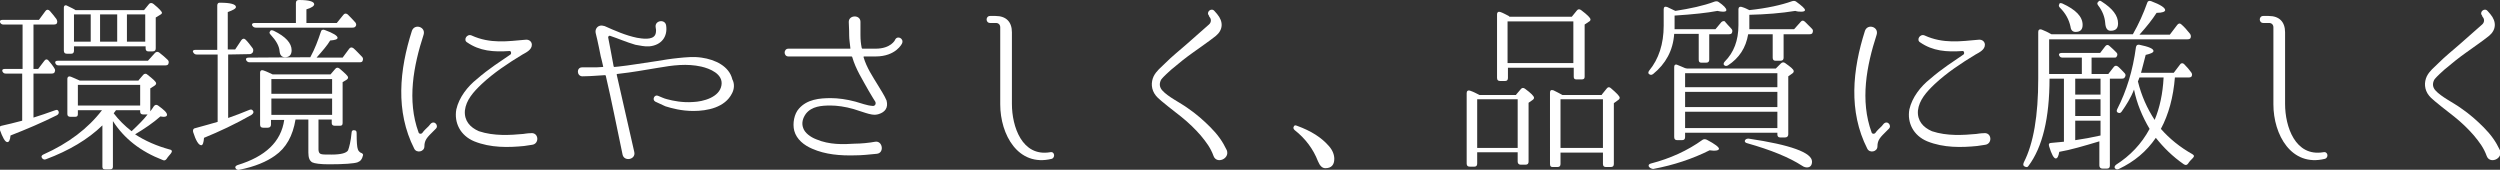 <?xml version="1.0" encoding="utf-8"?>
<!-- Generator: Adobe Illustrator 25.2.1, SVG Export Plug-In . SVG Version: 6.00 Build 0)  -->
<svg version="1.1" id="レイヤー_1" xmlns="http://www.w3.org/2000/svg" xmlns:xlink="http://www.w3.org/1999/xlink" x="0px"
	 y="0px" viewBox="0 0 642.1 43.6" style="enable-background:new 0 0 642.1 43.6;" xml:space="preserve">
<rect x="0" y="0" width="642.1" height="43.6" fill="#333333" stroke="none"/>
<style type="text/css">
	.st0{fill:#FFFFFF;}
</style>
<g>
	<path class="st0" d="M8.6,18.9v11.3c1.7-0.5,3.6-1.2,5.6-1.9c0.5-0.2,0.8,0,0.9,0.5c0,0.3-0.1,0.6-0.5,0.8
		c-3.8,1.9-7.8,3.6-11.9,5.2c-0.1,1.2-0.4,1.7-0.8,1.7c-0.6,0-1.2-1.1-2-3.3c-0.1-0.5,0-0.8,0.5-0.9C1.9,32,3.7,31.5,5.7,31V18.9
		H1.5c-0.5,0-0.7-0.2-0.9-0.6c-0.1-0.4,0.1-0.6,0.7-0.6h4.5V6.3h-5C0.4,6.3,0.1,6,0,5.7c-0.1-0.4,0.1-0.6,0.7-0.6H10l1.7-2.3
		c0.3-0.4,0.7-0.4,1.1,0c0.6,0.7,1.2,1.4,1.7,2.1c0.2,0.4,0.3,0.7,0.1,1.1c-0.1,0.2-0.4,0.3-0.8,0.3H8.6v11.4h1.2l1.6-2.1
		c0.3-0.4,0.7-0.5,1.1,0c0.6,0.7,1.1,1.3,1.5,2c0.2,0.3,0.2,0.6,0,1c-0.1,0.2-0.4,0.3-0.8,0.3C13.2,18.9,8.6,18.9,8.6,18.9z
		 M35.6,20.6l1.2-1.4c0.3-0.3,0.7-0.4,1.1,0c1.4,1.1,2.2,1.8,2.2,2.2c0,0.2-0.1,0.4-0.4,0.6l-1.1,0.7v5.9c0.3-0.4,0.6-0.8,0.9-1.3
		c0.3-0.4,0.7-0.5,1.1-0.2c1.5,1.1,2.3,1.8,2.3,2.4c0,0.3-0.3,0.5-0.8,0.5c-0.1,0-0.4,0-0.9-0.1c-1.8,1.6-4,3.1-6.5,4.6
		c2.6,1.7,5.6,3,8.9,3.9c0.6,0.1,0.7,0.5,0.3,1s-0.8,0.9-1.1,1.4c-0.3,0.4-0.6,0.5-1,0.3c-5.7-2.2-9.9-5.5-12.8-10v11.7
		c0,0.5-0.2,0.7-0.8,0.7H27c-0.5,0-0.7-0.2-0.7-0.7V32.2c-3.7,3.6-8.6,6.5-14.5,8.7c-0.4,0.2-0.8,0-1-0.3c-0.3-0.4-0.1-0.7,0.3-0.9
		c6.5-2.9,11.5-6.7,15.1-11.4H20v1c0,0.5-0.2,0.7-0.7,0.7h-1.2c-0.5,0-0.8-0.2-0.8-0.7v-9c0-0.6,0.4-0.8,0.9-0.6
		c0.6,0.2,1.3,0.6,2.3,1h15.1V20.6z M38,15.6l1.8-2c0.3-0.3,0.7-0.4,1.1-0.1c0.9,0.7,1.6,1.3,2.2,1.9c0.3,0.3,0.3,0.7,0.1,1.1
		c-0.1,0.2-0.4,0.3-0.8,0.3H15.1c-0.4,0-0.7-0.1-0.9-0.6c-0.1-0.4,0.1-0.6,0.7-0.6C14.9,15.6,38,15.6,38,15.6z M37.3,11.9H19V13
		c0,0.5-0.2,0.8-0.7,0.8h-1.1c-0.5,0-0.8-0.2-0.8-0.8V2c0-0.6,0.4-0.8,0.9-0.5c1,0.5,1.7,0.8,2.1,1.1H37L38.3,1
		c0.3-0.3,0.7-0.3,1.1,0c1.5,1.2,2.2,2,2.2,2.3c0,0.1-0.1,0.3-0.3,0.4L40,4.5v7.9c0,0.5-0.2,0.8-0.8,0.8h-1.1
		c-0.5,0-0.7-0.3-0.7-0.8v-0.5H37.3z M19,3.7v7h4.3v-7C23.3,3.7,19,3.7,19,3.7z M36,27.1v-5.3H20v5.3C20,27.1,36,27.1,36,27.1z
		 M30.1,3.7h-4.4v7h4.4V3.7z M36,28.3h-6.2c-0.2,0.3-0.4,0.5-0.6,0.8c1.3,1.7,2.8,3.2,4.6,4.6c1.8-1.7,3.2-3.1,4.1-4.3h-1.1
		c-0.5,0-0.8-0.2-0.8-0.7V28.3z M32.6,3.7v7h4.7v-7C37.3,3.7,32.6,3.7,32.6,3.7z"/>
	<path class="st0" d="M58.6,14v16.3c1.7-0.6,3.6-1.3,5.5-2.1c0.5-0.2,0.8,0,1,0.5c0,0.3-0.1,0.5-0.5,0.8c-4.2,2.4-8.3,4.3-12.2,5.9
		c-0.1,1.2-0.3,1.9-0.7,1.9c-0.7,0-1.4-1.2-2.1-3.4c-0.1-0.5,0-0.9,0.6-1c2.5-0.7,4.4-1.2,5.7-1.6V14h-5.4c-0.4,0-0.7-0.2-0.9-0.6
		s0.1-0.6,0.7-0.6h5.5V1.4c0-0.5,0.3-0.8,0.8-0.7c2.6,0,4,0.4,4,1.1c0,0.4-0.7,0.8-2.1,1.3v9.6h1.9l1.6-2.4c0.3-0.4,0.7-0.5,1.1-0.1
		c0.6,0.6,1.2,1.4,1.8,2.2c0.2,0.3,0.2,0.7,0,1.1c-0.2,0.2-0.4,0.4-0.8,0.4L58.6,14L58.6,14z M84.9,19.1l1.2-1.4
		c0.3-0.4,0.7-0.4,1.1-0.1c1.4,1.2,2.2,1.9,2.2,2.3c0,0.2-0.1,0.4-0.4,0.6l-1,0.6v10.5c0,0.5-0.2,0.7-0.7,0.7H86
		c-0.5,0-0.8-0.2-0.8-0.7v-0.9h-3.4v7.7c0,0.6,0.2,1.1,0.8,1.2c0.3,0.1,1.2,0.1,2.6,0.1c2.4,0,3.8-0.4,4.2-1.1
		c0.3-0.8,0.7-2.3,0.9-4.5c0-0.5,0.3-0.8,0.9-0.6c0.3,0,0.4,0.3,0.4,0.8c0,2.1,0.1,3.5,0.3,4c0.1,0.4,0.4,0.7,0.7,0.9
		c0.4,0.1,0.8,0.4,0.6,0.8c-0.2,0.9-0.6,1.4-1.4,1.7c-0.9,0.3-3.4,0.5-7.3,0.5c-2.2,0-3.7-0.2-4.3-0.5c-0.7-0.4-1-1.2-1-2.5v-8.5
		h-3.3c-0.7,4.2-2.4,7.3-5.3,9.3c-2.1,1.5-5.1,2.8-9.1,3.6c-0.4,0.1-0.8,0-1-0.4c-0.2-0.3,0-0.6,0.5-0.8c7.2-2.2,11.2-6,12-11.6
		h-3.4V32c0,0.5-0.3,0.8-0.8,0.8h-1.2c-0.5,0-0.8-0.2-0.8-0.8V18.7c0-0.6,0.4-0.8,0.9-0.6c0.9,0.3,1.6,0.7,2.3,1H84.9z M79.7,14.7
		c1.2-2.2,2-4.4,2.7-6.5c0.1-0.5,0.5-0.7,1-0.5c2.2,0.8,3.3,1.5,3.3,2c0,0.4-0.6,0.6-1.9,0.7c-0.7,1.2-1.9,2.6-3.5,4.4H88l1.7-2.3
		c0.3-0.4,0.7-0.4,1.1-0.1c0.7,0.6,1.4,1.4,2.2,2.2c0.3,0.3,0.3,0.7,0.1,1.1C93,15.9,92.8,16,92.3,16H64.1c-0.4,0-0.7-0.2-0.9-0.6
		c-0.1-0.4,0.1-0.6,0.7-0.6L79.7,14.7L79.7,14.7z M76,5.9V0.8C76,0.2,76.3,0,76.8,0c2.6,0,3.9,0.4,3.9,1.1c0,0.4-0.6,0.9-2,1.3v3.5
		h7.8l1.7-2.1c0.3-0.4,0.7-0.4,1.1-0.1c0.6,0.6,1.3,1.3,2,2.1c0.2,0.3,0.3,0.7,0,1c-0.1,0.2-0.4,0.3-0.8,0.3H65.7
		c-0.4,0-0.7-0.2-0.9-0.5c-0.2-0.4,0-0.7,0.6-0.7C65.4,5.9,76,5.9,76,5.9z M70.3,7.9c3.1,1.5,4.6,3.2,4.6,5c0,1.2-0.6,1.8-1.7,1.8
		c-0.8,0-1.3-0.5-1.4-1.6c-0.1-1.3-0.9-2.7-2.3-4.2c-0.3-0.3-0.4-0.6-0.1-0.9C69.5,7.7,69.8,7.7,70.3,7.9z M69.7,24.1h15.6v-3.8
		H69.7V24.1z M69.7,25.3v4.2h15.6v-4.2H69.7z"/>
	<path class="st0" d="M110.6,31.8c1-1,2.2,0.5,1.3,1.3l-0.6,0.6c-1.5,1.5-2.3,2.2-2.3,3.9c0,1.4-2,1.8-2.6,0.6
		c-4.9-9.6-3.8-20.3-0.6-30.3c0.7-1.9,3.6-1,3,1c-2.6,8-4.3,16.9-1.3,25.1c0.1,0.4,0.7,0.5,1,0.1c0.4-0.6,1-1.1,1.6-1.7L110.6,31.8z
		 M136.6,37.2c-0.7,0.1-2,0.3-2,0.3c-4,0.4-8.6,0.5-12.8-1.2c-3.6-1.5-5.2-4.8-4.6-8.2c0.7-3.1,2.9-5.9,5.3-7.8
		c3.1-2.7,6-4.5,8.6-6.3c0.3-0.2,0.2-0.9-0.2-0.9c-4.2,0.3-7.7,0-10.9-2.2c-1.1-0.6-0.1-2.3,1.1-1.8c4.8,2.2,9.3,1.5,13.9,1.1
		c0.9-0.1,1.6,0.5,1.6,1.3c0,1.3-1.5,2-2.4,2.5c-3.8,2.3-7.4,4.7-10.5,7.6c-2.1,2-4,4.1-4.3,6.8c-0.2,2.6,1.3,4.3,3.6,5.3
		c3.9,1.3,8.1,1,11.4,0.7c0,0,1.2-0.2,2-0.2C138.4,34,138.6,37,136.6,37.2z"/>
	<path class="st0" d="M188,24c-1.8,3.6-6.3,4.5-9.9,4.5c-3.1,0-5.6-0.7-7.2-1.2c-0.9-0.4-1.7-0.8-2.6-1.2c-0.9-0.5-0.2-1.9,0.7-1.5
		l0,0c0.8,0.3,1.5,0.7,2.4,0.9c1.5,0.4,3.9,0.9,6.6,0.7c2.6-0.1,6.8-1.2,7.3-4.3c0.5-2.9-3-4.3-5.2-4.8c-1.8-0.4-3.6-0.5-5.5-0.4
		s-3.7,0.4-5.5,0.7c-3.6,0.6-7,1.2-9.8,1.5c-0.3,0-0.5,0.1-0.8,0.1c-0.1,0-0.1,0.1-0.1,0.2c1.5,6.6,3,13.2,4.5,19.8
		c0.5,2-2.6,2.6-3,0.7l0,0c-1.5-7.1-2.8-13.8-4.3-20.2c0-0.1-0.1-0.2-0.2-0.2l-3.1,0.2c0,0-1.7,0.1-2.7,0.1c-1.5,0-1.6-2.3-0.1-2.3
		l0,0c1,0,1.7,0,2.6,0c0.8,0,1.7,0,2.7-0.1c0.1,0,0.2-0.1,0.1-0.2c-0.2-0.9-0.4-1.8-0.6-2.5c0,0-0.8-4.1-1.3-6
		c-0.2-0.9,0.3-1.7,1.1-1.9c0.4-0.1,0.8,0,1.2,0.1l0,0c2.7,1.2,5.4,2.4,8.3,3c1.2,0.2,4,0.7,4.7-0.8c0.2-0.4,0.2-1,0.2-1.2
		s-0.1-0.5-0.1-0.7c-0.3-1.8,2.5-2.2,2.7-0.4c0.4,2.8-1.2,5-4.3,5.3c-1.2,0.1-2.4-0.2-3.6-0.4c-2.4-0.7-4.4-1.6-6.5-2.3
		c-0.2-0.1-0.5,0.1-0.5,0.4l0.6,3.1l0.8,4.3c0,0.1,0.1,0.2,0.2,0.2c0.3,0,0.6-0.1,1-0.1c2.9-0.3,6.2-0.9,9.8-1.4
		c1.8-0.3,3.6-0.6,5.6-0.8s4-0.4,6-0.1c3.5,0.5,7.1,2.2,7.9,5.6C188.7,21.5,188.6,22.9,188,24z"/>
	<path class="st0" d="M224.9,14.5h-3c-0.1,0-0.1,0.1-0.1,0.2c0.8,2.7,2.3,4.9,3.7,7.2c0.7,1.2,1.6,2.5,2.2,3.9c0.5,1.9-0.4,3-2,3.5
		c-1.2,0.4-2.4,0-3.4-0.3s-2.1-0.7-3.1-1c-2.1-0.6-4.2-0.9-5.9-0.9c-2.3,0-4.8,0.2-6.3,2.1c-0.8,1.1-1.2,2.4-0.7,3.7
		c0.4,1.2,1.8,2.3,3.4,2.9c3.3,1.4,6.9,1.3,9.8,1.1c1.6,0,3.7-0.2,5.3-0.5c1.9-0.3,2.4,2.9,0.4,3.1c-1.9,0.2-4,0.4-5.6,0.4
		c-3.8,0.1-7.6-0.2-11-1.7c-2.1-0.9-4-2.4-4.6-4.6c-0.5-1.9,0-4.4,1.2-5.7c2.1-2.4,5.3-2.7,8.2-2.7c1.8,0,4.1,0.3,6.3,0.9
		c1.5,0.4,2.9,1,4.4,1.1c0.6,0.1,1-0.5,0.7-1.1c-0.1-0.2-0.8-1.2-1.7-2.8c-1.6-2.9-3.3-5.5-4.2-8.6c0-0.1-0.1-0.2-0.2-0.2h-16.2
		c-1.3,0-1.3-2,0-2h15.8c0.1,0,0.2-0.1,0.1-0.2c-0.1-1.1-0.3-2.2-0.3-3.2c0,0,0-2.1-0.1-3.4c-0.1-1.9,3-2,3-0.1v0.1
		c0,1.3,0,3.3,0,3.3c0,1.2,0.1,2.2,0.3,3.2c0,0.1,0.1,0.3,0.2,0.3h3.4c3.9,0,5-2.2,5-2.3c0.6-1.2,2.3-0.3,1.8,0.9
		C231.7,11.2,230.1,14.5,224.9,14.5z"/>
	<path class="st0" d="M270.1,40.8c-8.6,2.1-13.2-6.2-13.2-14V7c0-0.6-0.4-1.1-1.1-1.1h-1.5c-1.2,0-1.2-1.8,0-1.8h1.4
		c2.7,0,4.2,1.5,4.2,4.2v18.4c0,5.8,2.6,13.6,9.8,12.4C270.9,38.8,271.1,40.5,270.1,40.8z"/>
	<path class="st0" d="M311.7,40.1c-0.8-2.2-1.9-3.6-3.3-5.3c-1.3-1.5-3-3.2-5-4.8c-5.4-4.2-6-4.8-6.5-5.4c-1.3-1.6-1.3-3.5-0.6-5
		c0.7-1.4,1.9-2.3,2.9-3.3c1.9-1.9,3.7-3.3,5.4-4.8l5.9-5.2c0.6-0.5,0.7-1.4,0.1-2L310.5,4c-0.8-0.9,0.6-2.1,1.4-1.2l0.7,0.8
		c1.7,2,1.5,4.1-0.3,5.6c-2,1.6-4,2.9-5.9,4.3c-1.7,1.2-3.6,2.7-5.6,4.4c-2,1.8-2.3,2.2-2.6,2.6c-0.5,1-0.4,1.9,0.3,2.7
		c1.5,1.7,4.7,3.2,6.6,4.6c2.2,1.5,4.1,3.2,5.7,4.8c2,2,3.2,3.7,4.3,6C315.9,40.8,312.5,42.2,311.7,40.1z"/>
	<path class="st0" d="M333.1,32.3c3.6,1.3,6.3,3,8.2,5.2c1,1.1,1.4,2.3,1.4,3.3c0,1.6-0.8,2.4-2.3,2.4c-0.8,0-1.4-0.6-1.9-1.8
		c-1.2-3.1-3.2-5.8-6-8c-0.3-0.3-0.4-0.6-0.2-0.9C332.4,32.2,332.7,32.1,333.1,32.3z"/>
	<path class="st0" d="M389.4,24.3l1.2-1.4c0.3-0.4,0.7-0.4,1.1-0.1c1.5,1.1,2.3,1.9,2.3,2.3c0,0.2-0.1,0.4-0.4,0.6l-1,0.7v15.1
		c0,0.5-0.2,0.8-0.8,0.8h-1.2c-0.5,0-0.8-0.3-0.8-0.8v-2.4h-10.4V42c0,0.5-0.2,0.8-0.7,0.8h-1.2c-0.5,0-0.8-0.2-0.8-0.8V23.9
		c0-0.5,0.3-0.8,0.9-0.6c0.9,0.3,1.6,0.7,2.4,1.1h9.4V24.3z M379.4,25.5V38h10.4V25.5H379.4z M387.7,4.3h16l1.3-1.6
		c0.3-0.4,0.7-0.4,1.1-0.1c1.6,1.2,2.4,2,2.4,2.4c0,0.2-0.1,0.4-0.3,0.5L407,6.3v13.4c0,0.5-0.2,0.7-0.8,0.7h-1.3
		c-0.5,0-0.7-0.2-0.7-0.7v-2.3h-16.9V20c0,0.5-0.2,0.8-0.7,0.8h-1.3c-0.5,0-0.8-0.2-0.8-0.8V3.7c0-0.6,0.4-0.8,0.9-0.6
		c0.6,0.2,1.3,0.6,2.1,1L387.7,4.3z M387.2,5.5v10.7h16.9V5.5H387.2z M411.4,24.3l1.3-1.6c0.3-0.4,0.7-0.4,1.1,0
		c1.4,1.2,2.2,2,2.2,2.4c0,0.2-0.1,0.4-0.4,0.6l-1.1,0.8v15.6c0,0.5-0.2,0.8-0.8,0.8h-1.2c-0.5,0-0.8-0.2-0.8-0.8v-2.9h-10.9v2.9
		c0,0.5-0.2,0.8-0.8,0.8h-1.2c-0.5,0-0.7-0.2-0.7-0.8V23.8c0-0.6,0.3-0.8,0.9-0.6c0.8,0.4,1.6,0.8,2.3,1.2h10.1V24.3z M400.8,25.5
		V38h10.9V25.5H400.8z"/>
	<path class="st0" d="M430.1,7.5h10.5l1.5-1.8c0.3-0.3,0.7-0.4,1.1-0.1l-0.3-0.2c0.3,0.4,0.9,1,1.8,2c0.3,0.3,0.3,0.7,0.1,1.1
		c-0.1,0.2-0.4,0.3-0.8,0.3h-5v6.5c0,0.5-0.2,0.8-0.8,0.8H437c-0.5,0-0.7-0.2-0.7-0.8V8.7H430c-0.3,4.3-2.2,7.7-5.4,10.3
		c-0.4,0.3-0.7,0.3-1.1,0c-0.2-0.2-0.2-0.5,0.1-0.9c2.4-2.9,3.7-6.8,3.7-11.5V2.4c0-0.6,0.3-0.8,0.9-0.6c0.9,0.4,1.5,0.7,2.1,1
		c3.8-0.6,7.2-1.3,10.1-2.4c0.4-0.1,0.7-0.1,1,0.1c1.3,0.9,2,1.6,2,2.1c0,0.3-0.3,0.4-0.9,0.4c-0.4,0-0.9-0.1-1.4-0.2
		c-2.6,0.5-6.3,0.9-11,1.2L430.1,7.5L430.1,7.5z M423.5,42.8c-0.2-0.3,0-0.7,0.5-0.8c5-1.3,9.4-3.3,13.3-6.1c0.3-0.2,0.7-0.2,1.1,0
		c2.1,1.1,3.1,1.9,3.1,2.3c0,0.3-0.4,0.5-1.2,0.5c-0.1,0-0.5,0-1.2-0.1c-4.4,2.2-9.2,3.8-14.5,4.8C424.1,43.3,423.8,43.2,423.5,42.8
		L423.5,42.8z M433.3,17.6h22.8l1.3-1.3c0.3-0.3,0.7-0.4,1.1-0.1c1.4,1,2.2,1.6,2.2,2.1c0,0.2-0.1,0.4-0.4,0.6l-1,0.7v14.9
		c0,0.5-0.3,0.8-0.8,0.8h-1.3c-0.5,0-0.7-0.3-0.7-0.8v-0.4h-23.7v1.1c0,0.5-0.2,0.8-0.8,0.8h-1.2c-0.5,0-0.8-0.2-0.8-0.8v-18
		c0-0.5,0.3-0.8,0.9-0.5c0.8,0.3,1.4,0.6,1.9,0.8L433.3,17.6z M456.5,22.4v-3.6h-23.7v3.6H456.5z M456.5,23.6h-23.7v3.9h23.7V23.6z
		 M456.5,32.9v-4.2h-23.7v4.2H456.5z M460.8,7.5l1.7-1.9c0.3-0.4,0.7-0.4,1.1,0c0.6,0.6,1.2,1.2,1.8,1.8c0.3,0.3,0.3,0.6,0.1,1.1
		c-0.1,0.2-0.4,0.3-0.8,0.3h-6.6v6c0,0.5-0.2,0.8-0.8,0.8H456c-0.5,0-0.7-0.3-0.7-0.8v-6H449c-0.6,3.5-2.3,6.1-5.2,8
		c-0.4,0.2-0.7,0.2-1-0.1c-0.2-0.2-0.1-0.6,0.2-0.9c2.3-2.3,3.5-5.4,3.5-9.3V2.4c0-0.5,0.3-0.8,0.9-0.6c0.7,0.2,1.3,0.5,1.9,0.8
		c4.6-0.5,8.2-1.3,11-2.3c0.4-0.1,0.7-0.1,1,0.1c1.5,1.1,2.3,1.8,2.3,2.2c0,0.2-0.3,0.4-0.9,0.4c-0.4,0-1,0-1.6-0.2
		c-3.7,0.6-7.6,0.9-11.8,1v2.5c0,0.5,0,0.9,0,1.2H460.8z M449.1,35.6c10.8,1.6,16.3,3.6,16.3,5.9c0,1-0.5,1.5-1.3,1.5
		c-0.3,0-0.8-0.1-1.2-0.4c-3.4-2.2-8.1-4.1-14.1-5.8c-0.5-0.1-0.8-0.4-0.6-0.8C448.4,35.7,448.7,35.6,449.1,35.6z"/>
	<path class="st0" d="M483.8,31.8c1-1,2.2,0.5,1.3,1.3l-0.6,0.6c-1.5,1.5-2.3,2.2-2.3,3.9c0,1.4-2,1.8-2.6,0.6
		c-4.9-9.6-3.8-20.3-0.6-30.3c0.7-1.9,3.6-1,3,1c-2.6,8-4.3,16.9-1.3,25.1c0.1,0.4,0.7,0.5,1,0.1c0.4-0.6,1-1.1,1.6-1.7L483.8,31.8z
		 M509.8,37.2c-0.7,0.1-2,0.3-2,0.3c-4,0.4-8.6,0.5-12.8-1.2c-3.6-1.5-5.2-4.8-4.6-8.2c0.7-3.1,2.9-5.9,5.3-7.8
		c3.1-2.7,6-4.5,8.6-6.3c0.3-0.2,0.2-0.9-0.2-0.9c-4.2,0.3-7.7,0-10.9-2.2c-1.1-0.6-0.1-2.3,1.1-1.8c4.8,2.2,9.3,1.5,13.9,1.1
		c0.9-0.1,1.6,0.5,1.6,1.3c0,1.3-1.5,2-2.4,2.5c-3.8,2.3-7.4,4.7-10.5,7.6c-2.1,2-4,4.1-4.3,6.8c-0.2,2.6,1.3,4.3,3.6,5.3
		c3.9,1.3,8.1,1,11.4,0.7c0,0,1.2-0.2,2-0.2C511.6,34,511.8,37,509.8,37.2z"/>
	<path class="st0" d="M526.6,19h8.1v-4.2h-4.9c-0.4,0-0.7-0.1-0.9-0.5s0-0.7,0.6-0.7h9.9l1.3-1.7c0.3-0.4,0.7-0.5,1.1-0.1
		c0.6,0.5,1.2,1.1,1.8,1.7c0.3,0.3,0.3,0.7,0,1.1c-0.1,0.2-0.3,0.2-0.7,0.2h-5.7V19h4.3l1.4-1.8c0.3-0.4,0.7-0.4,1.1-0.1
		c0.7,0.6,1.2,1.2,1.7,1.7c0.3,0.3,0.3,0.7,0,1.1c-0.1,0.2-0.3,0.3-0.8,0.3h-3v22.3c0,0.5-0.2,0.8-0.7,0.8H540
		c-0.5,0-0.8-0.3-0.8-0.8v-6.2c-4,1.2-7.4,2.2-10.3,2.7c-0.2,1.2-0.5,1.7-0.9,1.7c-0.5,0-1.1-1.1-1.7-3.1c-0.2-0.6,0-0.9,0.6-0.9
		c1-0.1,2.1-0.2,3.2-0.3V20.2h-3.7c0,10.1-1.8,17.6-5.4,22.4c-0.2,0.4-0.6,0.4-1.1,0.1c-0.3-0.2-0.3-0.5-0.1-1
		c2.5-4.9,3.7-12,3.7-21.5v-12c0-0.5,0.3-0.8,0.9-0.6c0.8,0.3,1.6,0.7,2.5,1.2h20.9c1.5-2.6,2.7-5.3,3.7-8.1c0.1-0.4,0.5-0.6,1-0.4
		c2.4,0.9,3.6,1.7,3.6,2.3c0,0.4-0.7,0.7-2.2,0.7c-1.1,1.7-2.5,3.5-4.4,5.6h7.8l1.9-2.5c0.3-0.4,0.7-0.5,1.1-0.1
		c0.7,0.6,1.4,1.4,2.2,2.4c0.2,0.3,0.3,0.7,0.1,1.1c-0.1,0.2-0.4,0.3-0.8,0.3h-35.5V19H526.6z M529.7,0.9c3.5,1.6,5.2,3.4,5.2,5.5
		c0,1.2-0.6,1.8-1.8,1.8c-0.7,0-1.2-0.4-1.3-1.3c-0.4-1.9-1.3-3.5-2.7-4.9c-0.3-0.3-0.4-0.6-0.2-0.9C528.9,0.8,529.2,0.7,529.7,0.9z
		 M533,20.2v4.1h6.5v-4.1H533z M533,29.8h6.5v-4.3H533V29.8z M539.5,31H533v5c2.1-0.3,4.3-0.7,6.5-1.2V31z M539.8,0.4
		C542.6,2.2,544,4,544,6c0,1.3-0.6,1.9-1.9,1.9c-0.9,0-1.3-0.7-1.4-2c-0.1-1.5-0.7-3.1-1.8-4.5c-0.3-0.4-0.3-0.7,0-0.9
		C539.1,0.1,539.4,0.1,539.8,0.4z M544.9,28.7c-0.3,0.4-0.6,0.4-1,0.2c-0.3-0.2-0.3-0.5-0.1-0.9c2.4-4.7,4-9.9,4.8-15.9
		c0.1-0.5,0.4-0.7,0.9-0.6c2.4,0.5,3.6,1,3.6,1.6c0,0.4-0.7,0.7-2,1c-0.5,2.1-1,3.7-1.2,4.6h8.4l1.6-2.1c0.2-0.4,0.7-0.5,1.1-0.1
		c0.7,0.7,1.3,1.4,1.8,2.1c0.2,0.3,0.3,0.6,0.1,1c-0.1,0.2-0.4,0.3-0.8,0.3h-3.5c-0.4,5-1.6,9.5-3.6,13.2c2.2,2.5,4.9,4.7,8.1,6.5
		c0.5,0.3,0.5,0.6,0.1,1s-0.9,0.9-1.2,1.4c-0.3,0.4-0.6,0.5-1.1,0.2c-2.9-2-5.2-4.3-7.2-6.8c-2.4,3.5-5.5,6.1-9.5,8
		c-0.4,0.2-0.8,0.1-1-0.2c-0.2-0.2-0.1-0.6,0.3-0.9c3.6-2.3,6.5-5.3,8.6-9.2c-1.9-3.2-3.3-6.6-4-10.1
		C547.3,25.1,546.1,27,544.9,28.7z M553.4,30.8c1.3-3.1,2.1-6.8,2.3-10.9h-6.2c-0.2,0.6-0.4,1-0.4,1C550,24.6,551.5,27.9,553.4,30.8
		z"/>
	<path class="st0" d="M597.1,40.8c-8.6,2.1-13.2-6.2-13.2-14V7c0-0.6-0.4-1.1-1.1-1.1h-1.5c-1.2,0-1.2-1.8,0-1.8h1.4
		c2.7,0,4.2,1.5,4.2,4.2v18.4c0,5.8,2.6,13.6,9.8,12.4C597.9,38.8,598.2,40.5,597.1,40.8z"/>
	<path class="st0" d="M638.7,40.1c-0.8-2.2-1.9-3.6-3.3-5.3c-1.3-1.5-3-3.2-5-4.8c-5.4-4.2-6-4.8-6.5-5.4c-1.3-1.6-1.3-3.5-0.6-5
		c0.7-1.4,1.9-2.3,2.9-3.3c1.9-1.9,3.7-3.3,5.4-4.8l5.9-5.2c0.6-0.5,0.7-1.4,0.1-2L637.5,4c-0.8-0.9,0.6-2.1,1.4-1.2l0.7,0.8
		c1.7,2,1.5,4.1-0.3,5.6c-2,1.6-4,2.9-5.9,4.3c-1.7,1.2-3.6,2.7-5.6,4.4c-2,1.8-2.3,2.2-2.6,2.6c-0.5,1-0.4,1.9,0.3,2.7
		c1.5,1.7,4.7,3.2,6.6,4.6c2.2,1.5,4.1,3.2,5.7,4.8c2,2,3.2,3.7,4.3,6C642.9,40.8,639.5,42.2,638.7,40.1z"/>
</g>
</svg>
